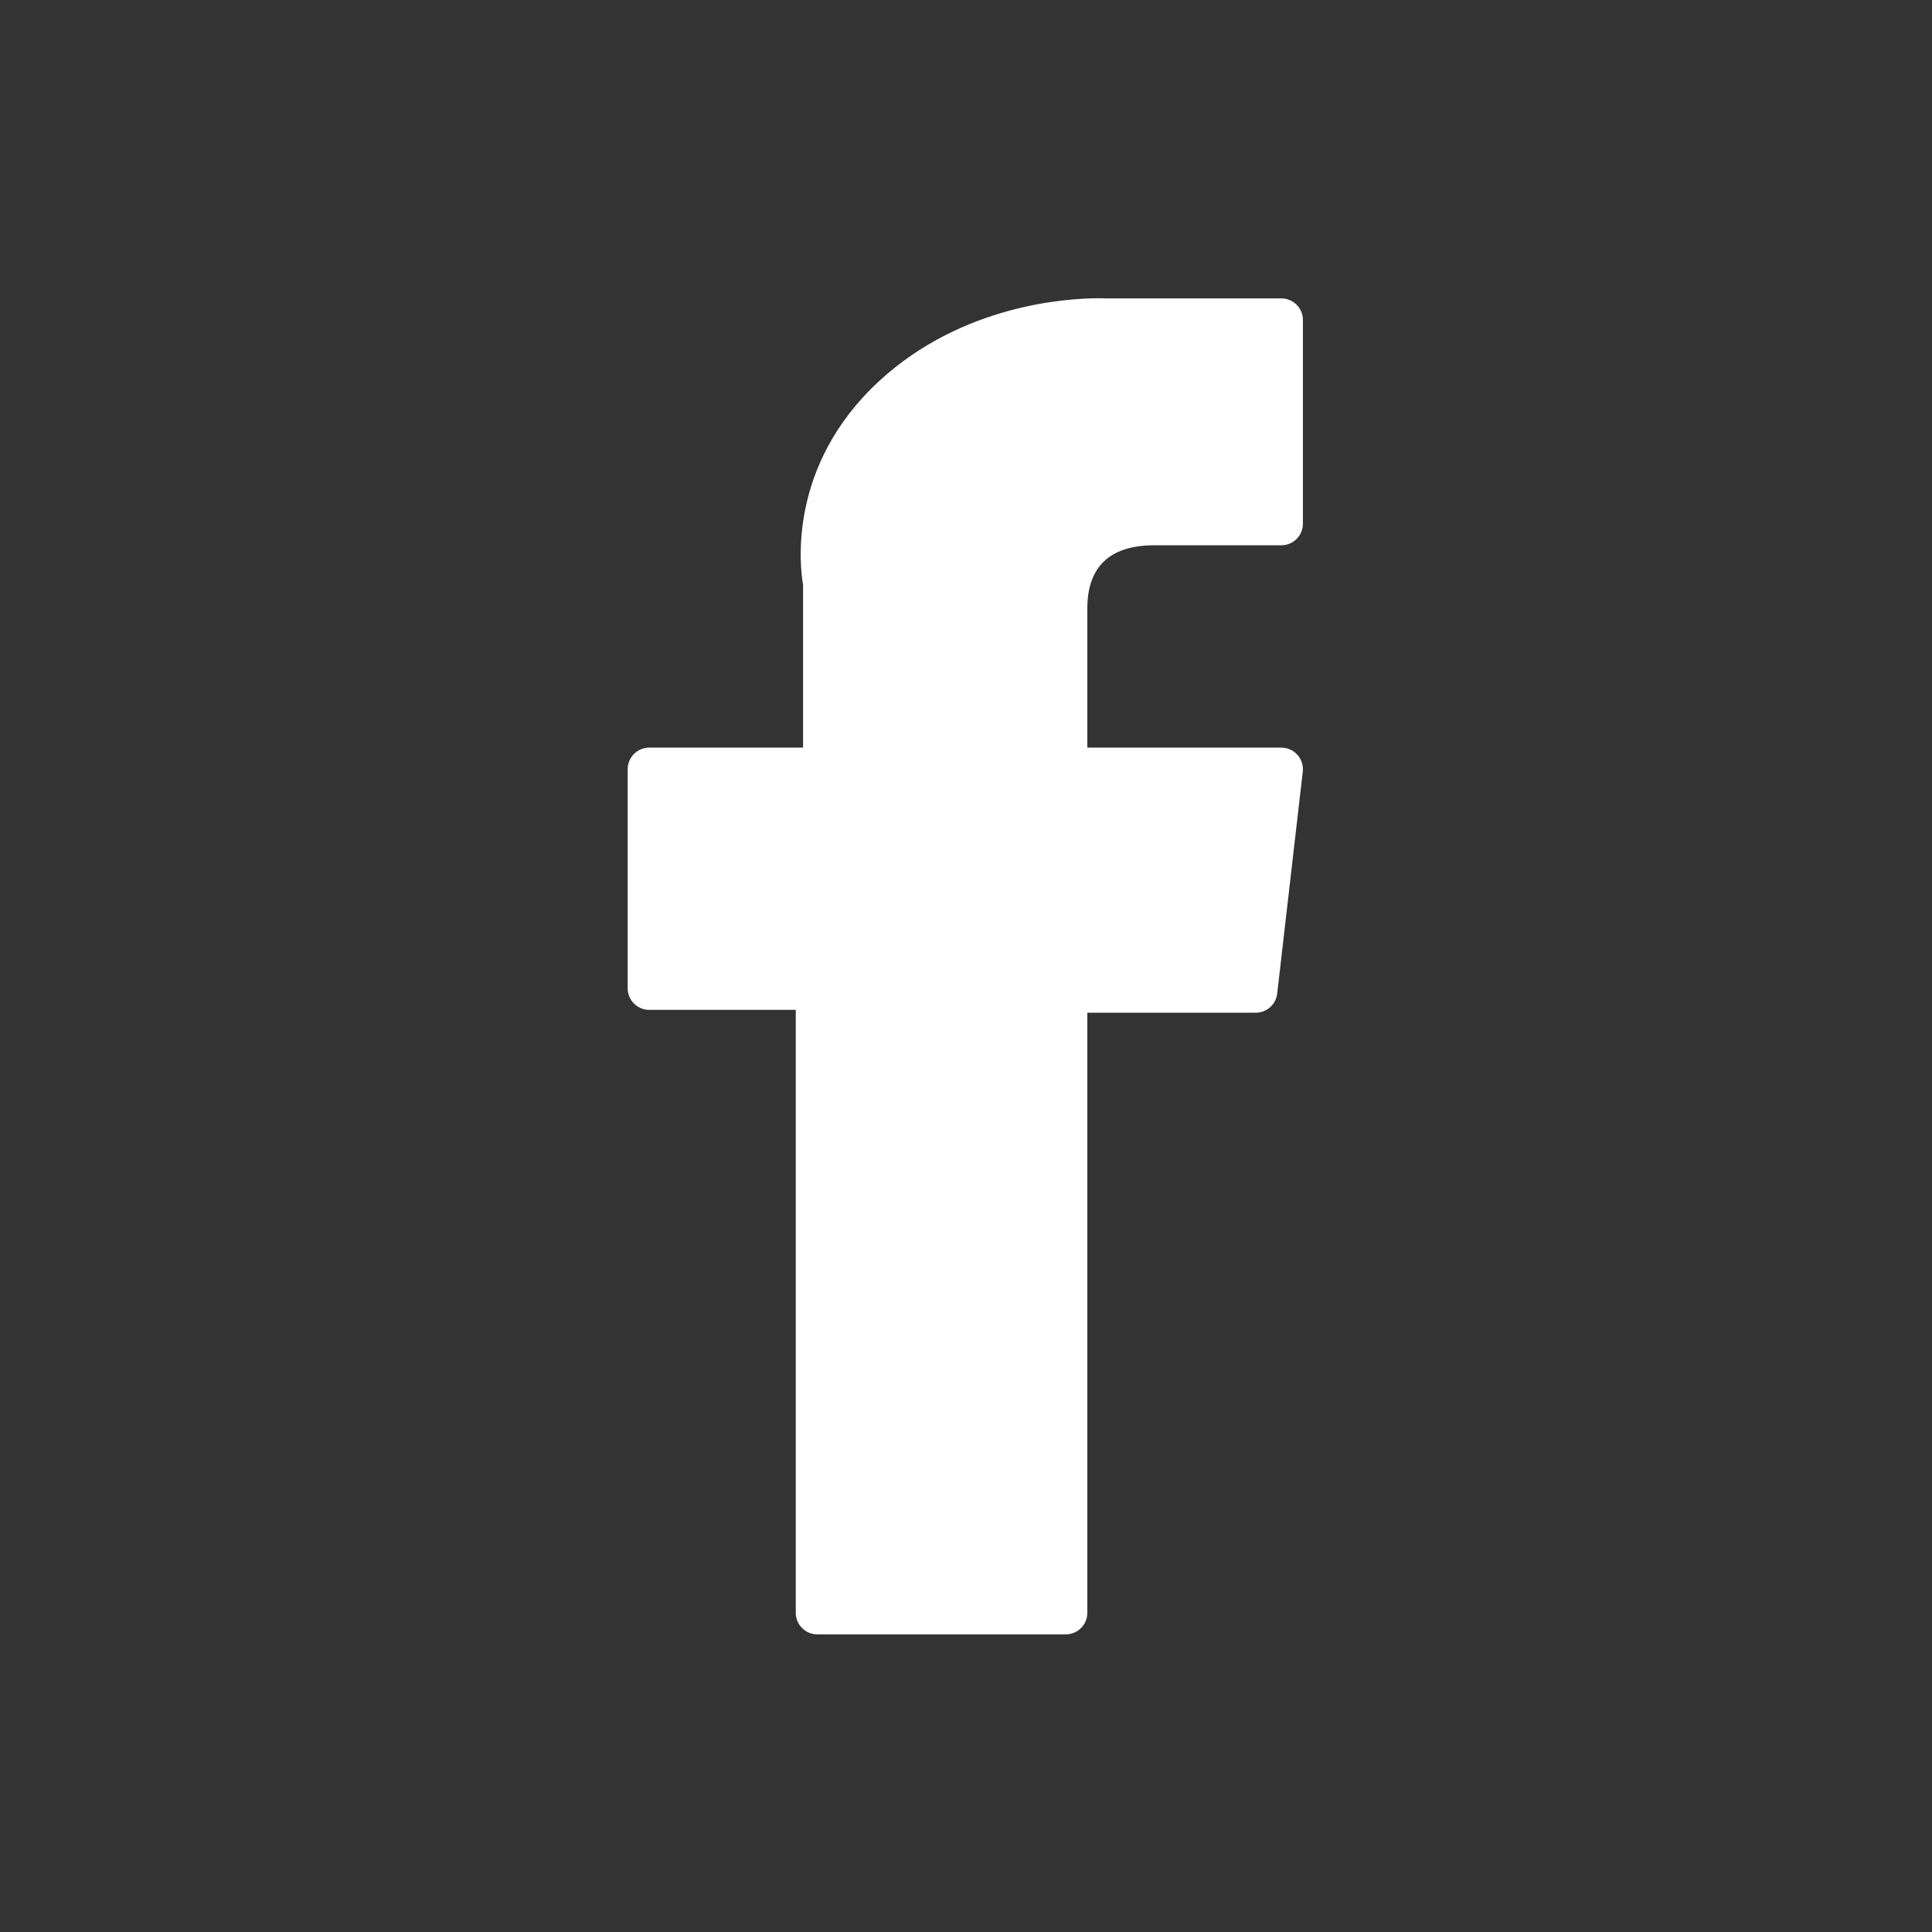 <svg width="1302" height="1302" viewBox="0 0 1302 1302" fill="none" xmlns="http://www.w3.org/2000/svg">
<rect x="0" y="0" width="1302" height="1302" fill="#333333" stroke="none"/>
<path d="M437.53 680.564H536.275V1086.9C536.275 1094.92 542.779 1101.42 550.805 1101.42H718.232C726.258 1101.42 732.761 1094.92 732.761 1086.9V682.478H846.278C853.659 682.478 859.869 676.942 860.712 669.614L877.952 520.022C878.426 515.906 877.121 511.784 874.366 508.697C871.609 505.606 867.663 503.838 863.522 503.838H732.767V410.066C732.767 381.799 747.994 367.465 778.03 367.465C782.31 367.465 863.522 367.465 863.522 367.465C871.548 367.465 878.051 360.961 878.051 352.942V215.63C878.051 207.608 871.548 201.107 863.522 201.107H745.701C744.87 201.067 743.025 201 740.305 201C719.862 201 648.804 205.011 592.673 256.626C530.481 313.823 539.126 382.307 541.192 394.181V503.835H437.53C429.503 503.835 423 510.335 423 518.358V666.038C423 674.061 429.503 680.564 437.53 680.564Z" fill="white"/>
</svg>
